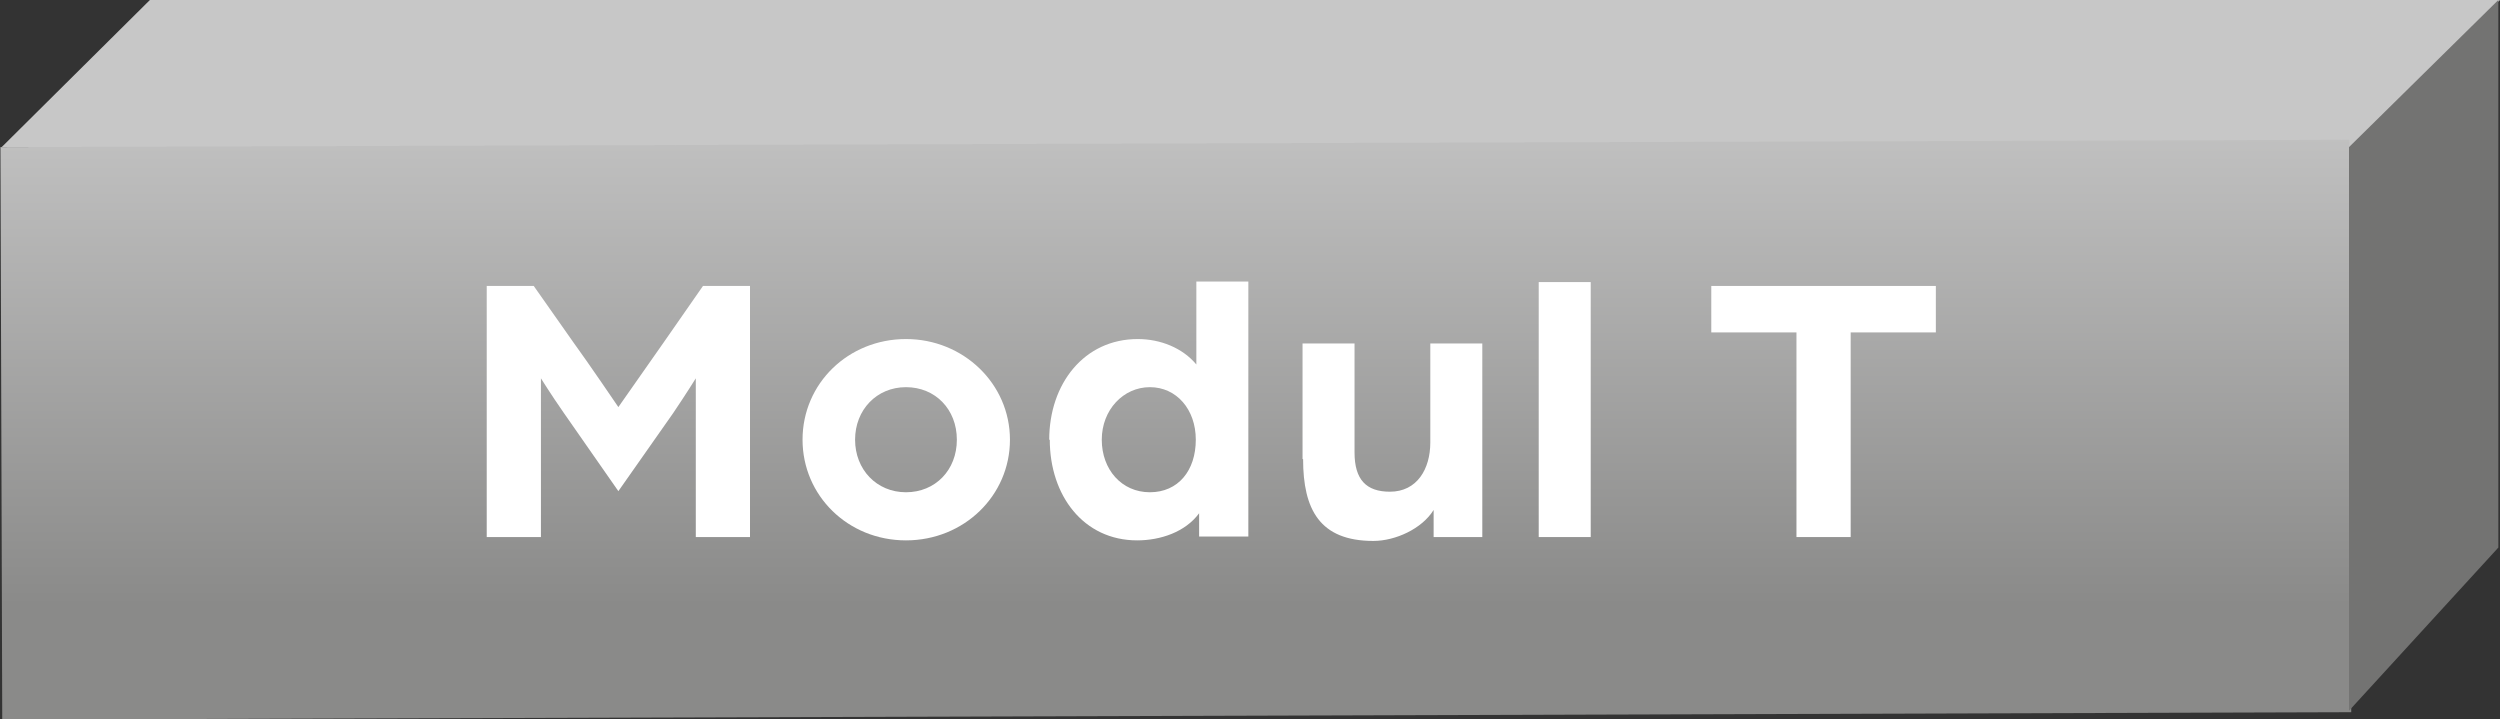 <?xml version="1.0" encoding="UTF-8"?>
<svg xmlns="http://www.w3.org/2000/svg" xmlns:xlink="http://www.w3.org/1999/xlink" id="b" viewBox="0 0 45.2 13">
  <rect x="0" y="0" width="45.2" height="13" fill="#333333" stroke="none"/>
  <defs>
    <linearGradient id="d" x1="-792.8" y1="463.43" x2="-791.8" y2="463.43" gradientTransform="translate(-4417.42 7596.42) rotate(90) scale(9.58 -9.58)" gradientUnits="userSpaceOnUse">
      <stop offset="0" stop-color="#c7c7c7"></stop>
      <stop offset="1" stop-color="#8a8a89"></stop>
    </linearGradient>
  </defs>
  <g id="c">
    <g>
      <polygon points="2.71 0 .03 2.66 42.48 2.7 45.2 0 2.71 0" style="fill:#c7c7c7;"></polygon>
      <rect x=".02" y="2.59" width="42.47" height="10.35" transform="translate(-.02 .07) rotate(-.18)" style="fill:url(#d);"></rect>
      <polygon points="42.47 2.66 42.47 12.85 45.17 9.9 45.17 0 42.47 2.66" style="fill:#737372;"></polygon>
      <g>
        <path d="M8.8,5.17h.85l.71,1.01c.27,.37,.82,1.18,.82,1.18,0,0,.56-.8,.82-1.17l.71-1.02h.85v4.54h-.98v-2.87s-.18,.29-.41,.63l-.99,1.41-.99-1.42c-.23-.33-.41-.62-.41-.62v2.87h-.98V5.17Z" style="fill:#fff;"></path>
        <path d="M14.51,7.95c0-1.02,.83-1.82,1.87-1.82s1.88,.81,1.88,1.82-.83,1.82-1.88,1.82-1.87-.81-1.87-1.82Zm2.79,0c0-.55-.39-.95-.92-.95s-.92,.41-.92,.95,.39,.95,.92,.95,.92-.4,.92-.95Z" style="fill:#fff;"></path>
        <path d="M18.97,7.95c0-1.01,.63-1.82,1.6-1.82,.41,0,.81,.16,1.06,.46v-1.5h.94v4.61h-.89v-.42c-.25,.34-.7,.49-1.12,.49-.97,0-1.58-.81-1.58-1.82Zm2.65,0c0-.55-.35-.95-.83-.95s-.87,.41-.87,.95,.36,.95,.87,.95,.83-.39,.83-.95Z" style="fill:#fff;"></path>
        <path d="M23.55,8.3v-2.09h.94v1.97c0,.49,.21,.71,.64,.71,.49,0,.73-.41,.73-.89v-1.79h.94v3.5h-.88v-.49c-.21,.34-.69,.56-1.09,.56-.97,0-1.27-.57-1.27-1.48Z" style="fill:#fff;"></path>
        <path d="M27.82,5.1h.94v4.61h-.94V5.1Z" style="fill:#fff;"></path>
        <path d="M32.48,6.01h-1.54v-.84h4.06v.84h-1.54v3.7h-.98v-3.7Z" style="fill:#fff;"></path>
      </g>
    </g>
  </g>
</svg>
